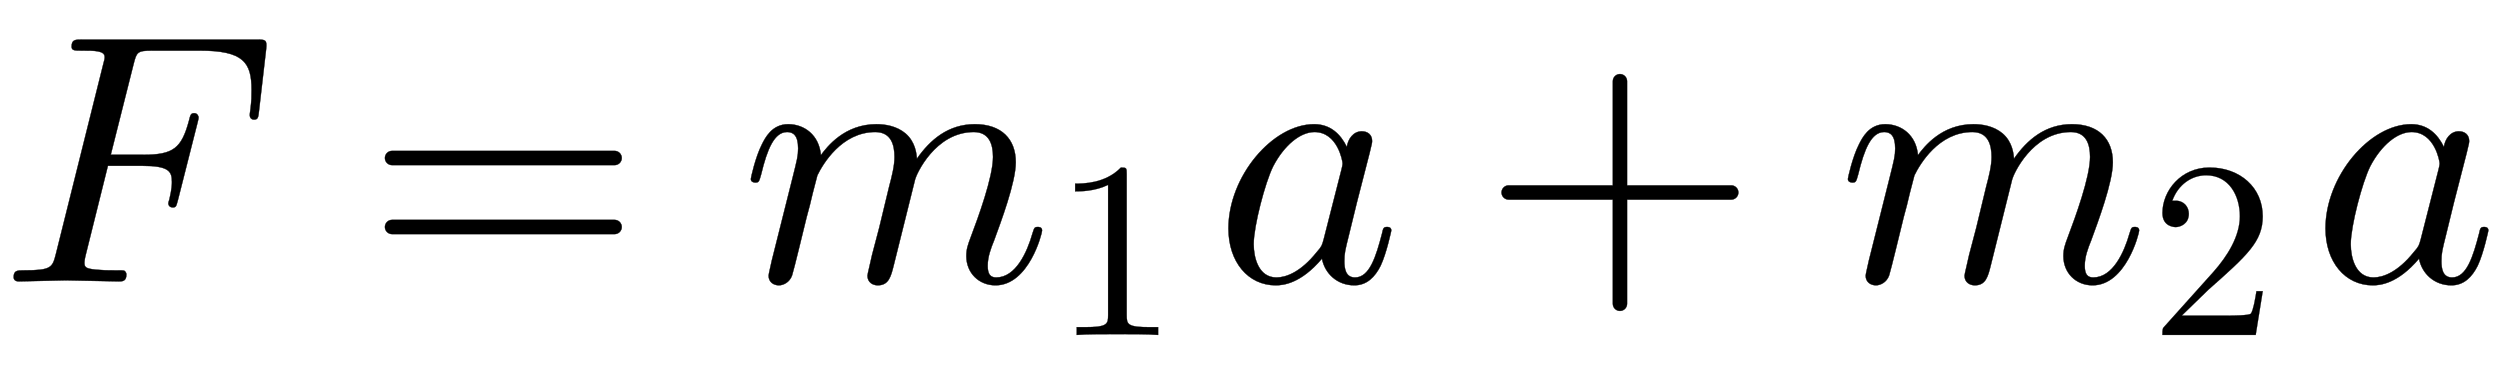 <svg xmlns:xlink="http://www.w3.org/1999/xlink" width="16.326ex" height="2.509ex" style="vertical-align: -0.671ex;" viewBox="0 -791.3 7029.3 1080.4" role="img" focusable="false" xmlns="http://www.w3.org/2000/svg" aria-labelledby="MathJax-SVG-1-Title">
<title id="MathJax-SVG-1-Title">F=m_1a+m_2a</title>
<defs aria-hidden="true">
<path stroke-width="1" id="E1-LATINMODERNNORMAL-1D439" d="M748 653l-20 -173c-2 -19 -3 -25 -14 -25c-9 0 -12 7 -12 12c0 3 0 5 2 18c3 27 3 31 3 54c0 77 -23 110 -146 110h-132c-44 0 -45 -4 -54 -39l-64 -254h91c85 0 108 18 129 96c4 16 5 21 15 21s12 -11 12 -11c0 -3 0 -5 -3 -16l-55 -217c-5 -18 -5 -21 -15 -21 c-6 0 -12 4 -12 12c0 0 1 6 3 11c7 30 7 42 7 49c0 29 -8 45 -83 45h-97l-62 -249c-4 -15 -4 -23 -4 -23c0 -13 3 -17 32 -20c25 -2 30 -2 52 -2c23 0 25 0 28 -1c0 0 6 -3 6 -11c0 -19 -12 -19 -21 -19l-149 3l-132 -3c-3 0 -15 0 -15 12c0 19 11 19 28 19c79 0 81 8 91 47 l132 529c5 18 5 20 5 24c0 18 -28 18 -65 18c-19 0 -28 0 -28 11c0 20 10 20 30 20h490c25 0 30 0 27 -27Z"></path>
<path stroke-width="1" id="E1-LATINMODERNMAIN-3D" d="M722 347c0 -11 -9 -20 -20 -20h-626c-11 0 -20 9 -20 20s9 20 20 20h626c11 0 20 -9 20 -20zM722 153c0 -11 -9 -20 -20 -20h-626c-11 0 -20 9 -20 20s9 20 20 20h626c11 0 20 -9 20 -20Z"></path>
<path stroke-width="1" id="E1-LATINMODERNNORMAL-1D45A" d="M848 143c0 -8 -37 -154 -131 -154c-47 0 -82 35 -82 82c0 20 4 31 13 55c20 53 62 167 62 224c0 36 -11 70 -54 70c-109 0 -162 -120 -165 -133l-60 -241c-8 -32 -14 -57 -45 -57c-15 0 -29 9 -29 27c0 5 9 39 13 59c9 33 10 39 20 76l28 116c8 30 15 58 15 83 c0 33 -9 70 -54 70c-95 0 -148 -91 -163 -122l-13 -50c-5 -23 -11 -45 -17 -67l-22 -90c-6 -25 -18 -72 -19 -74c-7 -20 -25 -28 -37 -28c-15 0 -29 9 -29 27c0 5 6 28 9 43l58 231c13 52 16 63 16 84c0 38 -15 46 -31 46c-36 0 -56 -48 -73 -119c-6 -22 -7 -23 -17 -23 c0 0 -12 0 -12 10c0 3 13 62 31 97c9 18 28 57 74 57c45 0 87 -30 92 -87c17 23 66 87 156 87c25 0 57 -5 82 -26c28 -24 31 -58 32 -71c37 53 88 97 163 97s115 -42 115 -107c0 -57 -42 -168 -61 -220c-9 -22 -18 -46 -18 -71c0 -23 7 -33 24 -33c55 0 87 71 102 124 c5 15 5 18 15 18c3 0 12 0 12 -10Z"></path>
<path stroke-width="1" id="E1-LATINMODERNMAIN-31" d="M419 0c-35 3 -122 3 -162 3s-127 0 -162 -3v31h32c90 0 93 12 93 48v518c-52 -26 -111 -26 -131 -26v31c32 0 120 0 182 64c23 0 23 -2 23 -26v-561c0 -37 3 -48 93 -48h32v-31Z"></path>
<path stroke-width="1" id="E1-LATINMODERNNORMAL-1D44E" d="M498 143c0 0 -13 -63 -30 -99c-16 -32 -39 -55 -74 -55c-48 0 -83 33 -91 75c-60 -71 -110 -75 -130 -75c-78 0 -133 66 -133 160c0 146 124 293 241 293c45 0 74 -27 92 -64c3 22 18 44 42 44c17 0 29 -10 29 -27c0 -4 0 -6 -7 -34l-36 -140l-22 -90 c-11 -44 -13 -52 -13 -74c0 -20 3 -46 30 -46c41 0 59 59 76 124c3 14 4 18 14 18c3 0 12 0 12 -10zM361 332c0 6 -14 88 -79 88c-40 0 -85 -37 -116 -96c-23 -46 -55 -169 -55 -219c0 -39 14 -94 64 -94c28 0 69 16 113 71c15 17 15 19 20 37l50 196c1 5 3 11 3 17Z"></path>
<path stroke-width="1" id="E1-LATINMODERNMAIN-2B" d="M722 250c0 -11 -9 -20 -20 -20h-293v-293c0 -11 -9 -20 -20 -20s-20 9 -20 20v293h-293c-11 0 -20 9 -20 20s9 20 20 20h293v293c0 11 9 20 20 20s20 -9 20 -20v-293h293c11 0 20 -9 20 -20Z"></path>
<path stroke-width="1" id="E1-LATINMODERNMAIN-32" d="M449 174l-28 -174h-371c0 24 0 26 11 37l192 214c55 62 105 141 105 221c0 82 -43 163 -134 163c-58 0 -112 -37 -135 -102c3 1 5 1 13 1c35 0 53 -26 53 -52c0 -41 -35 -53 -52 -53c-3 0 -53 0 -53 56c0 89 74 181 187 181c122 0 212 -80 212 -194 c0 -100 -60 -154 -216 -292l-106 -103h180c22 0 88 0 95 8c10 15 17 59 22 89h25Z"></path>
</defs>
<g stroke="currentColor" fill="currentColor" stroke-width="0" transform="matrix(1 0 0 -1 0 0)" aria-hidden="true">
 <use xlink:href="#E1-LATINMODERNNORMAL-1D439" x="0" y="0"></use>
 <use xlink:href="#E1-LATINMODERNMAIN-3D" x="1026" y="0"></use>
<g transform="translate(2082,0)">
 <use xlink:href="#E1-LATINMODERNNORMAL-1D45A" x="0" y="0"></use>
 <use transform="scale(0.707)" xlink:href="#E1-LATINMODERNMAIN-31" x="1242" y="-213"></use>
</g>
 <use xlink:href="#E1-LATINMODERNNORMAL-1D44E" x="3414" y="0"></use>
 <use xlink:href="#E1-LATINMODERNMAIN-2B" x="4166" y="0"></use>
<g transform="translate(5167,0)">
 <use xlink:href="#E1-LATINMODERNNORMAL-1D45A" x="0" y="0"></use>
 <use transform="scale(0.707)" xlink:href="#E1-LATINMODERNMAIN-32" x="1242" y="-213"></use>
</g>
 <use xlink:href="#E1-LATINMODERNNORMAL-1D44E" x="6499" y="0"></use>
</g>
</svg>